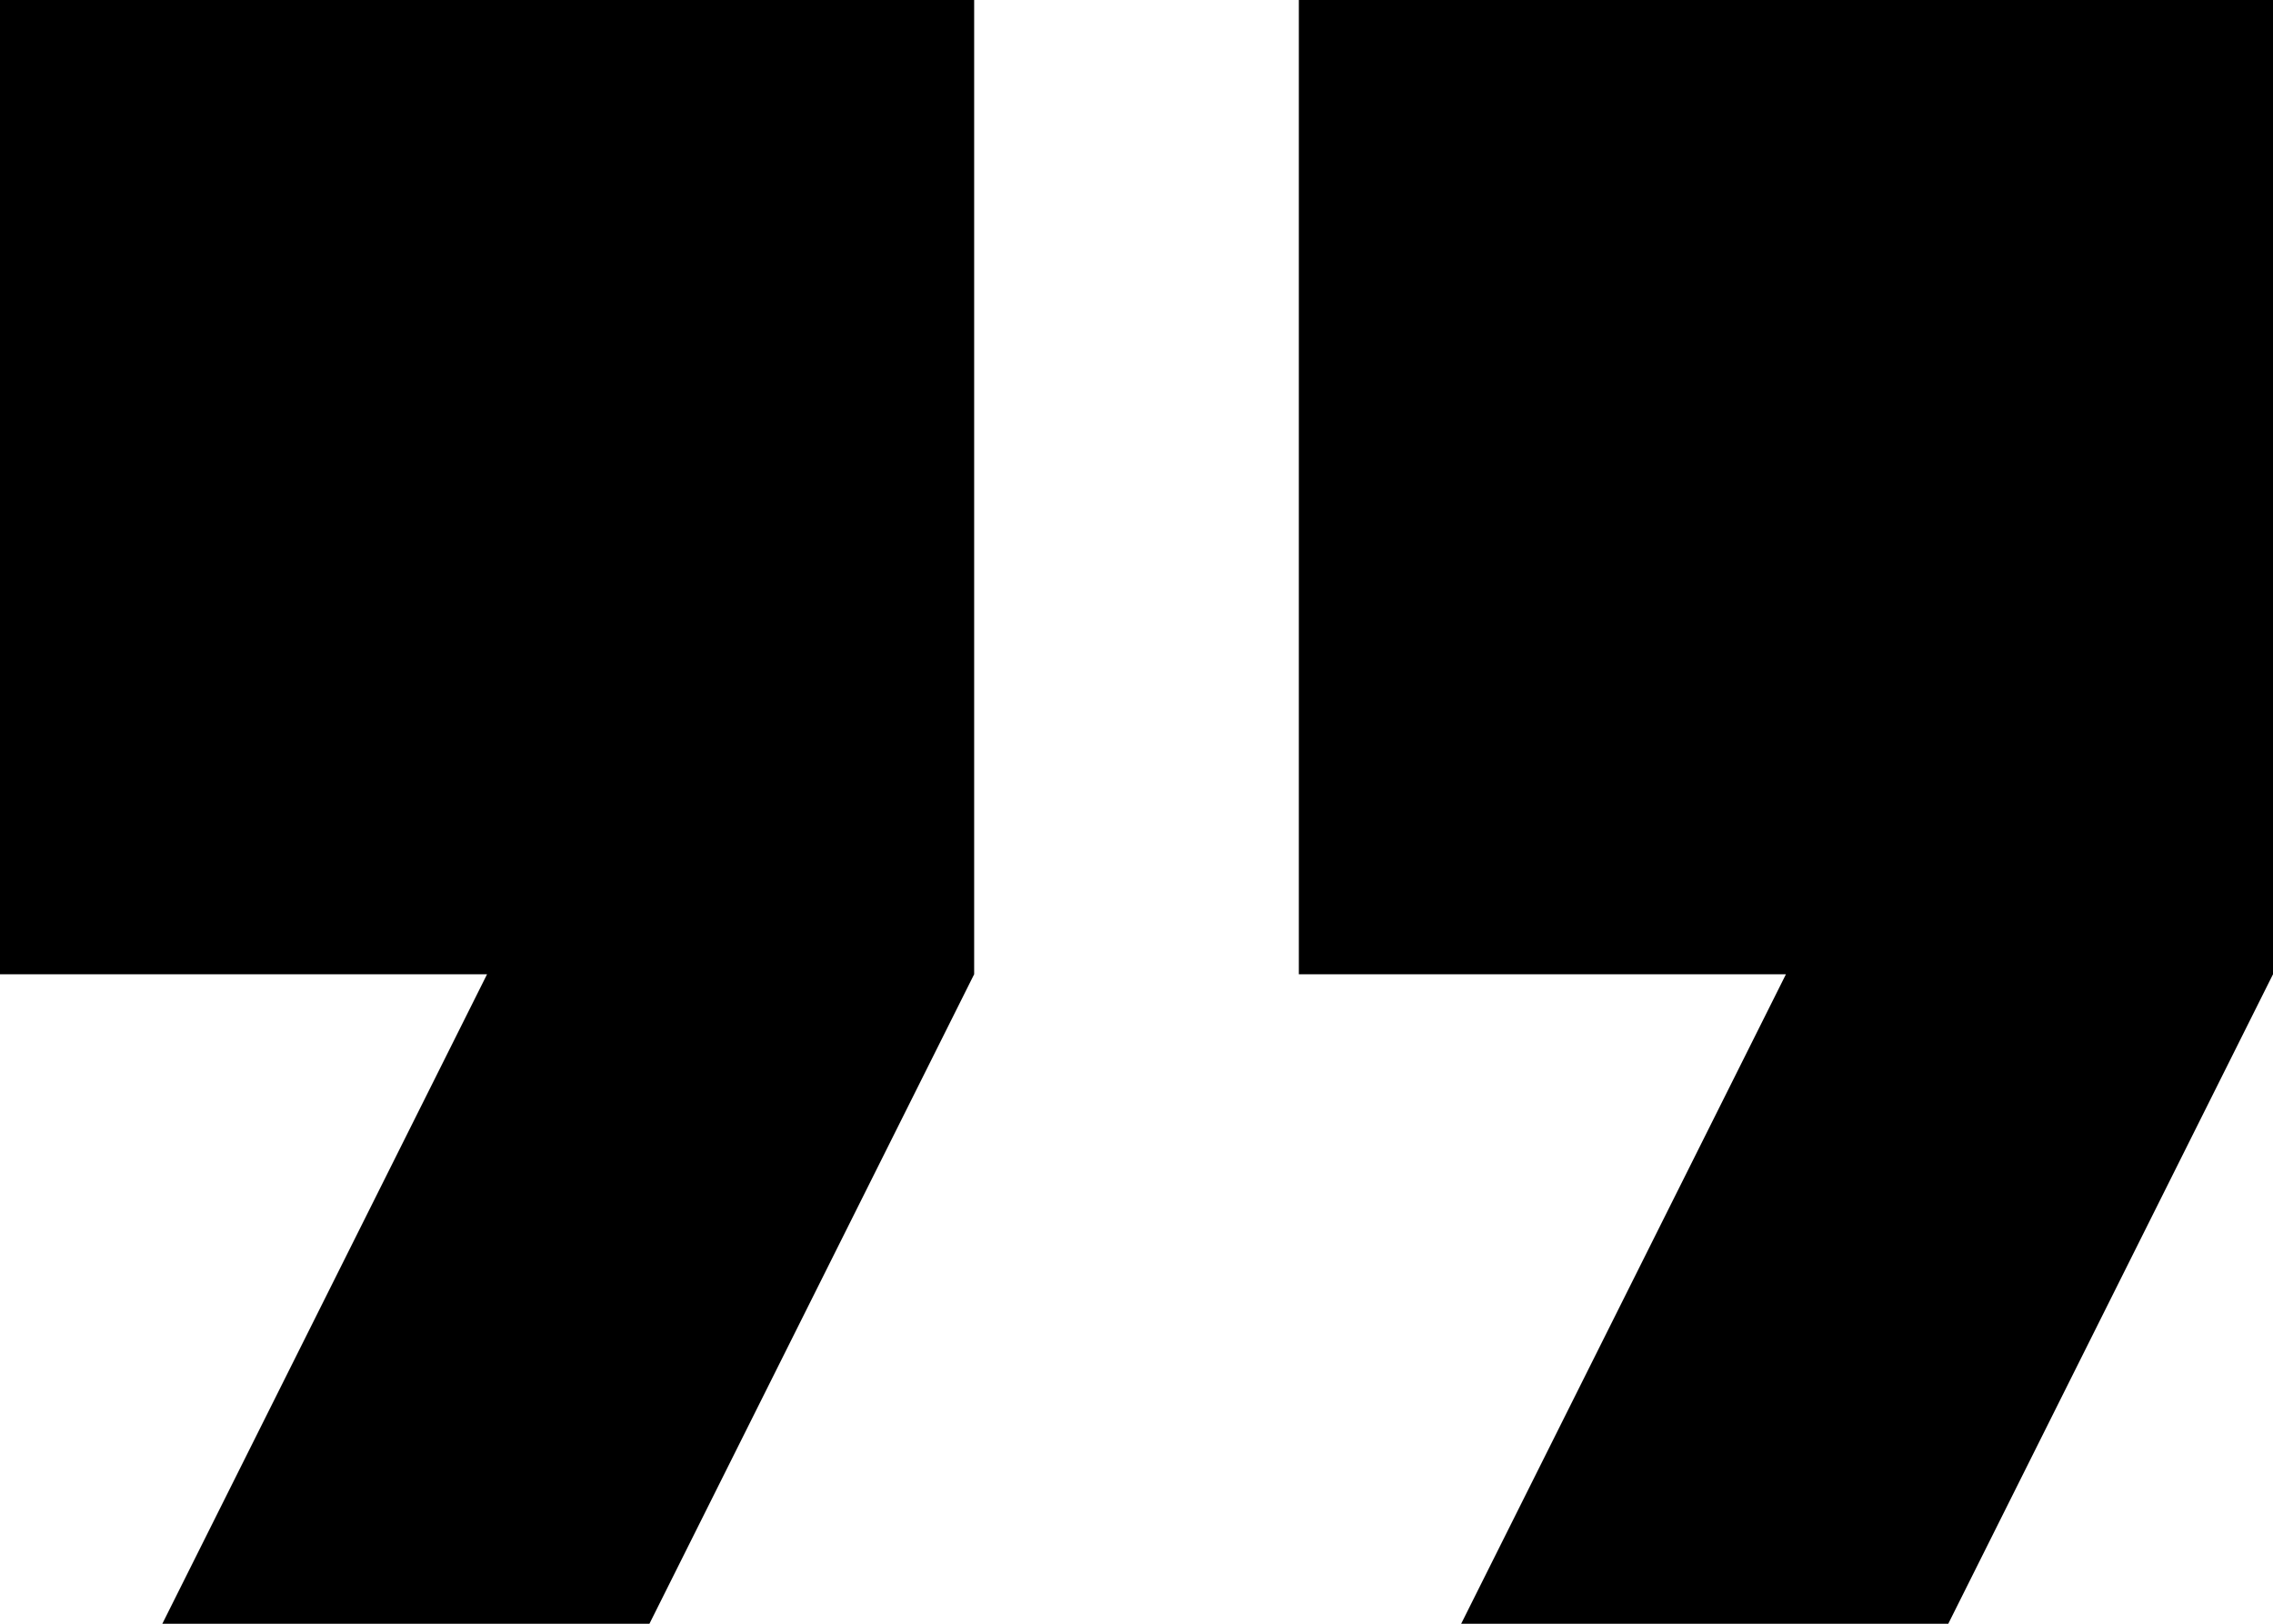 <svg xmlns="http://www.w3.org/2000/svg" width="64" height="45.714" viewBox="0 0 64 45.714">
  <path id="Path_1833" data-name="Path 1833" d="M9.571,52.714H23.286l9.143-18.286V7H5V34.429H18.714Zm36.571,0H59.857L69,34.429V7H41.571V34.429H55.286Z" transform="translate(-5 -7)"/>
</svg>
